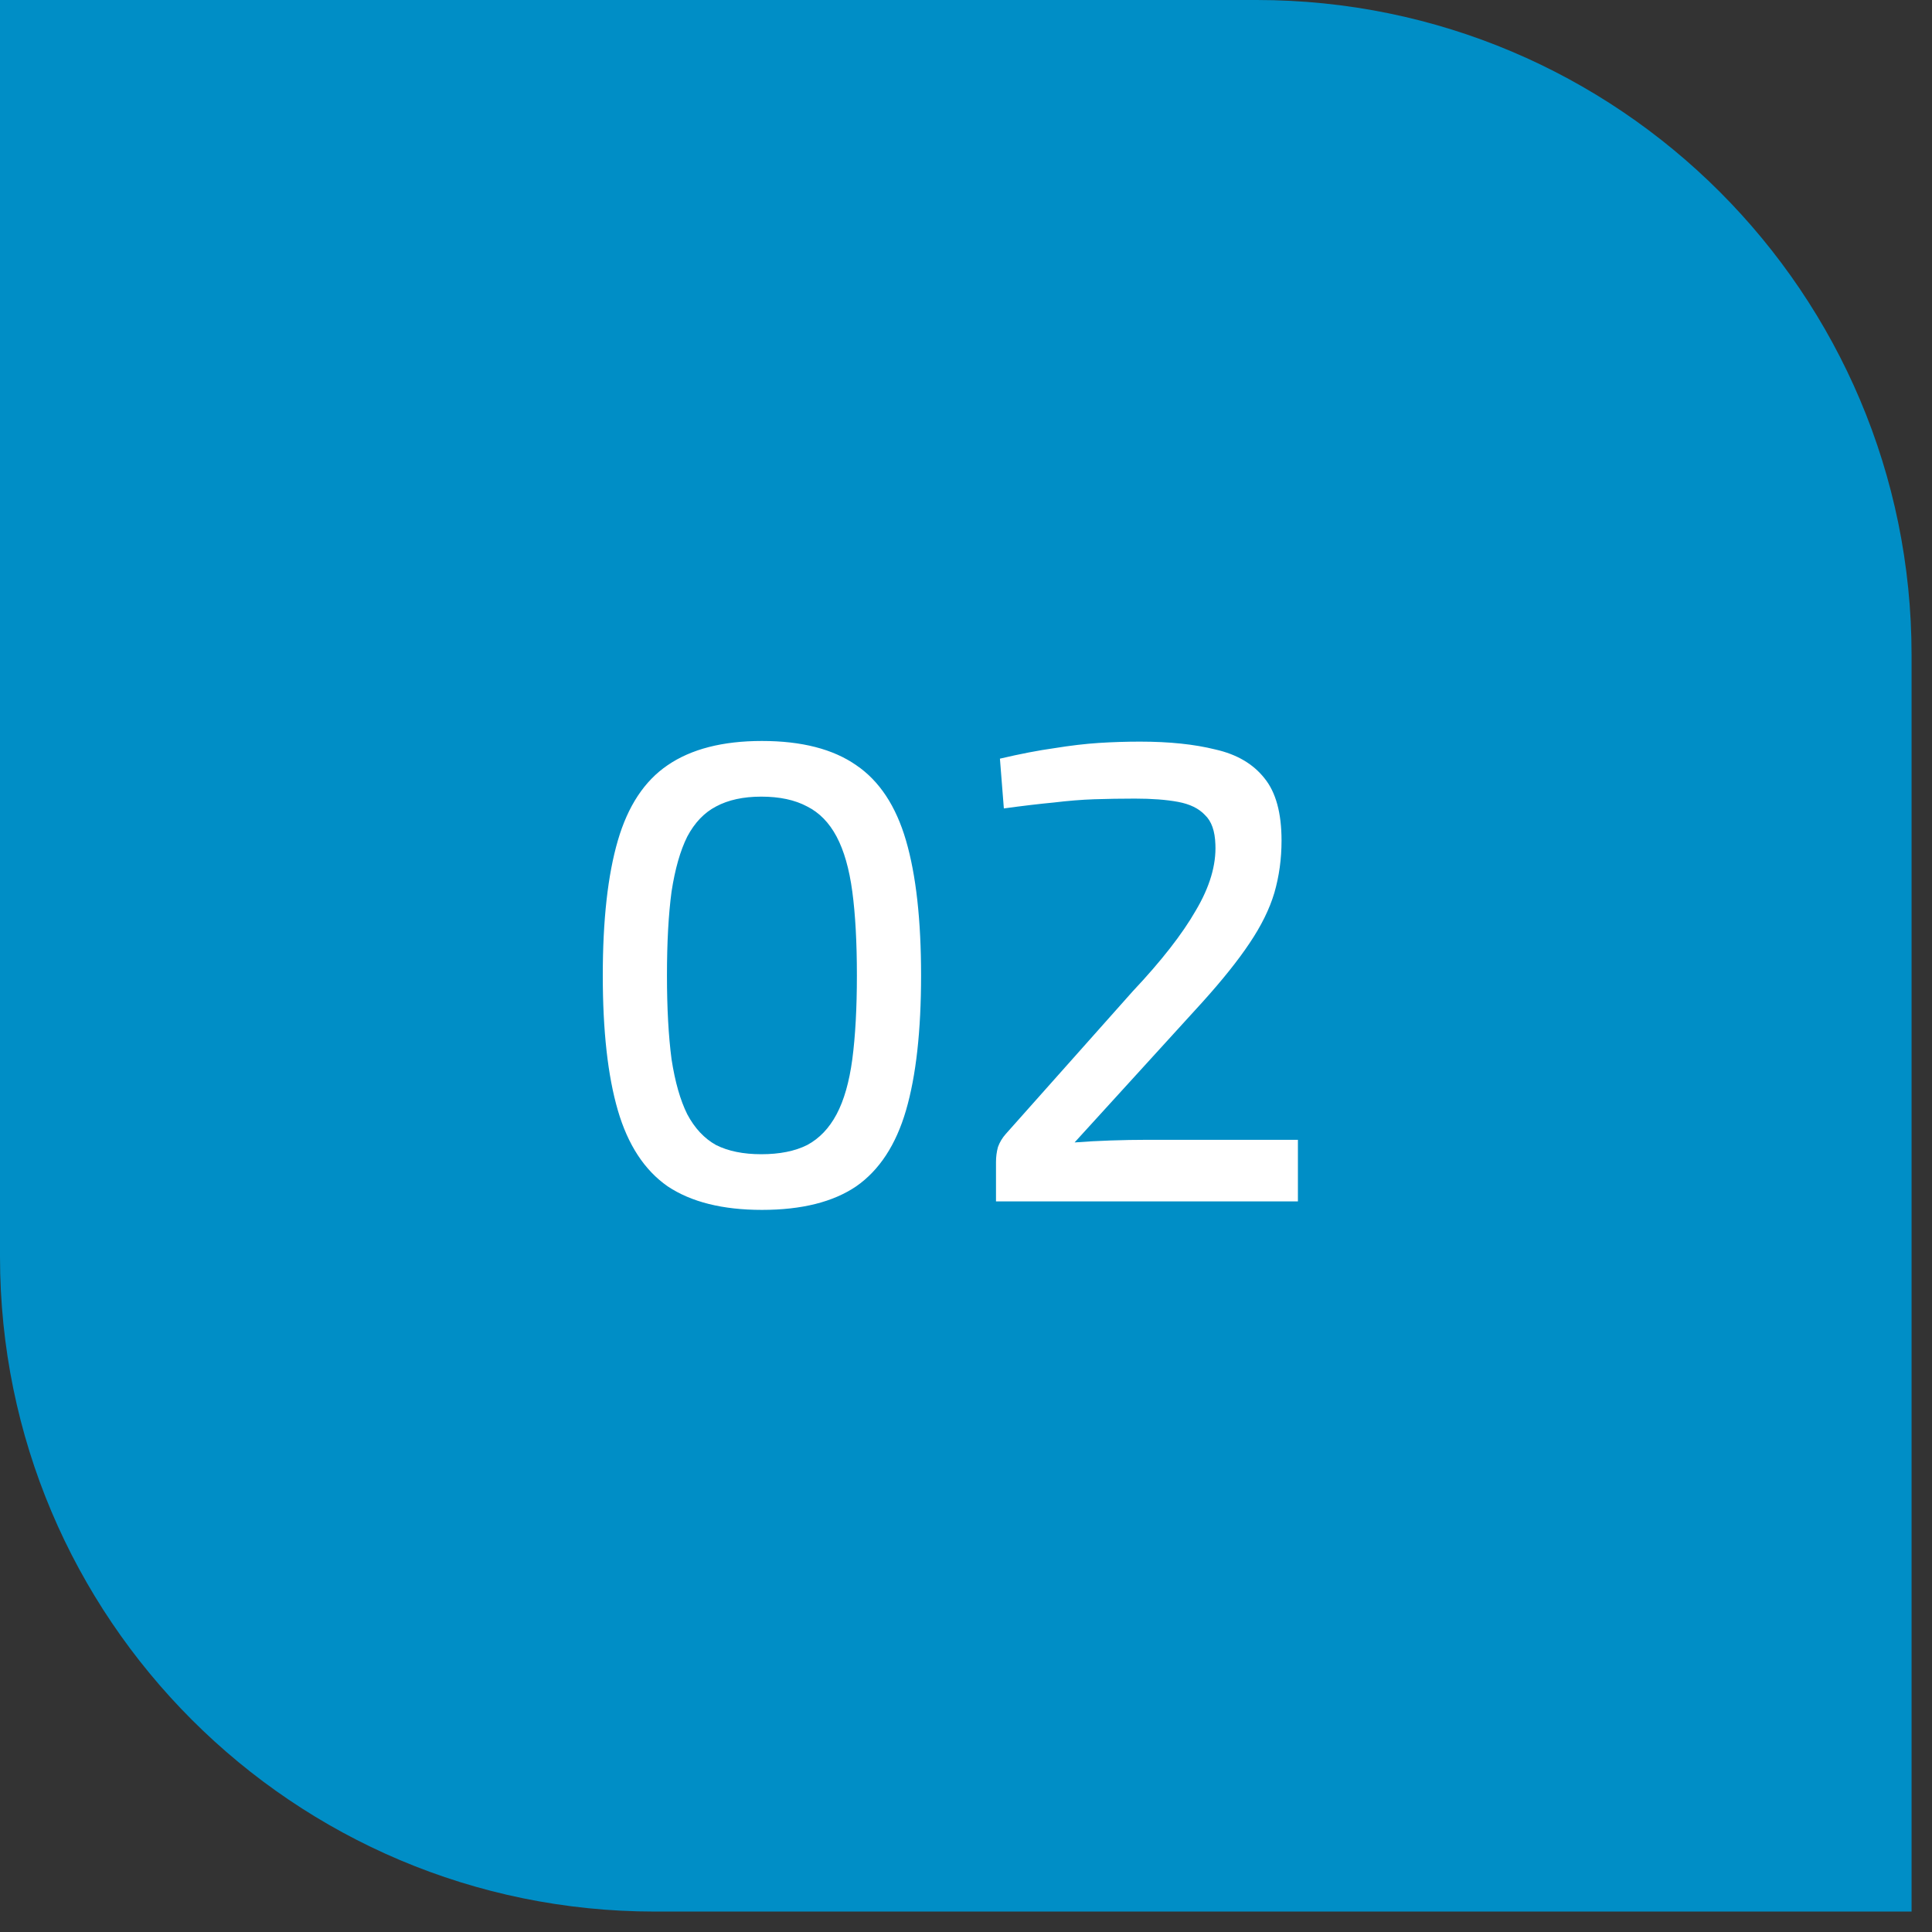 <?xml version="1.0" encoding="UTF-8"?> <svg xmlns="http://www.w3.org/2000/svg" width="59" height="59" viewBox="0 0 59 59" fill="none"><rect x="0" y="0" width="59" height="59" fill="#333333" stroke="none"/><path d="M0 0H38.376C49.422 0 58.376 8.954 58.376 20V58.376H20C8.954 58.376 0 49.422 0 38.376V0Z" fill="#008EC6"></path><path d="M23.268 22.628C24.481 22.628 25.441 22.875 26.148 23.368C26.855 23.848 27.361 24.615 27.668 25.668C27.975 26.721 28.128 28.095 28.128 29.788C28.128 31.481 27.975 32.855 27.668 33.908C27.361 34.961 26.855 35.735 26.148 36.228C25.441 36.708 24.481 36.948 23.268 36.948C22.068 36.948 21.108 36.708 20.388 36.228C19.681 35.735 19.175 34.961 18.868 33.908C18.561 32.855 18.408 31.481 18.408 29.788C18.408 28.095 18.561 26.721 18.868 25.668C19.175 24.615 19.681 23.848 20.388 23.368C21.108 22.875 22.068 22.628 23.268 22.628ZM23.248 24.328C22.701 24.328 22.241 24.428 21.868 24.628C21.508 24.815 21.215 25.121 20.988 25.548C20.775 25.975 20.615 26.535 20.508 27.228C20.415 27.921 20.368 28.775 20.368 29.788C20.368 30.788 20.415 31.641 20.508 32.348C20.615 33.041 20.775 33.601 20.988 34.028C21.215 34.455 21.508 34.768 21.868 34.968C22.241 35.155 22.701 35.248 23.248 35.248C23.808 35.248 24.275 35.155 24.648 34.968C25.021 34.768 25.321 34.455 25.548 34.028C25.775 33.601 25.935 33.041 26.028 32.348C26.121 31.641 26.168 30.788 26.168 29.788C26.168 28.775 26.121 27.921 26.028 27.228C25.935 26.535 25.775 25.975 25.548 25.548C25.321 25.121 25.021 24.815 24.648 24.628C24.275 24.428 23.808 24.328 23.248 24.328ZM34.816 22.648C35.709 22.648 36.476 22.728 37.116 22.888C37.769 23.035 38.269 23.328 38.616 23.768C38.963 24.195 39.136 24.828 39.136 25.668C39.136 26.228 39.063 26.761 38.916 27.268C38.769 27.761 38.516 28.275 38.156 28.808C37.809 29.328 37.329 29.928 36.716 30.608L32.816 34.888C33.163 34.861 33.529 34.841 33.916 34.828C34.303 34.815 34.676 34.808 35.036 34.808H39.636V36.688H30.416V35.488C30.416 35.328 30.436 35.175 30.476 35.028C30.529 34.881 30.609 34.748 30.716 34.628L34.596 30.268C35.463 29.348 36.103 28.528 36.516 27.808C36.943 27.088 37.143 26.415 37.116 25.788C37.103 25.375 36.996 25.075 36.796 24.888C36.609 24.688 36.336 24.555 35.976 24.488C35.616 24.421 35.176 24.388 34.656 24.388C34.229 24.388 33.816 24.395 33.416 24.408C33.029 24.421 32.616 24.455 32.176 24.508C31.749 24.548 31.243 24.608 30.656 24.688L30.536 23.168C31.163 23.021 31.716 22.915 32.196 22.848C32.689 22.768 33.143 22.715 33.556 22.688C33.983 22.661 34.403 22.648 34.816 22.648Z" fill="white"></path></svg> 